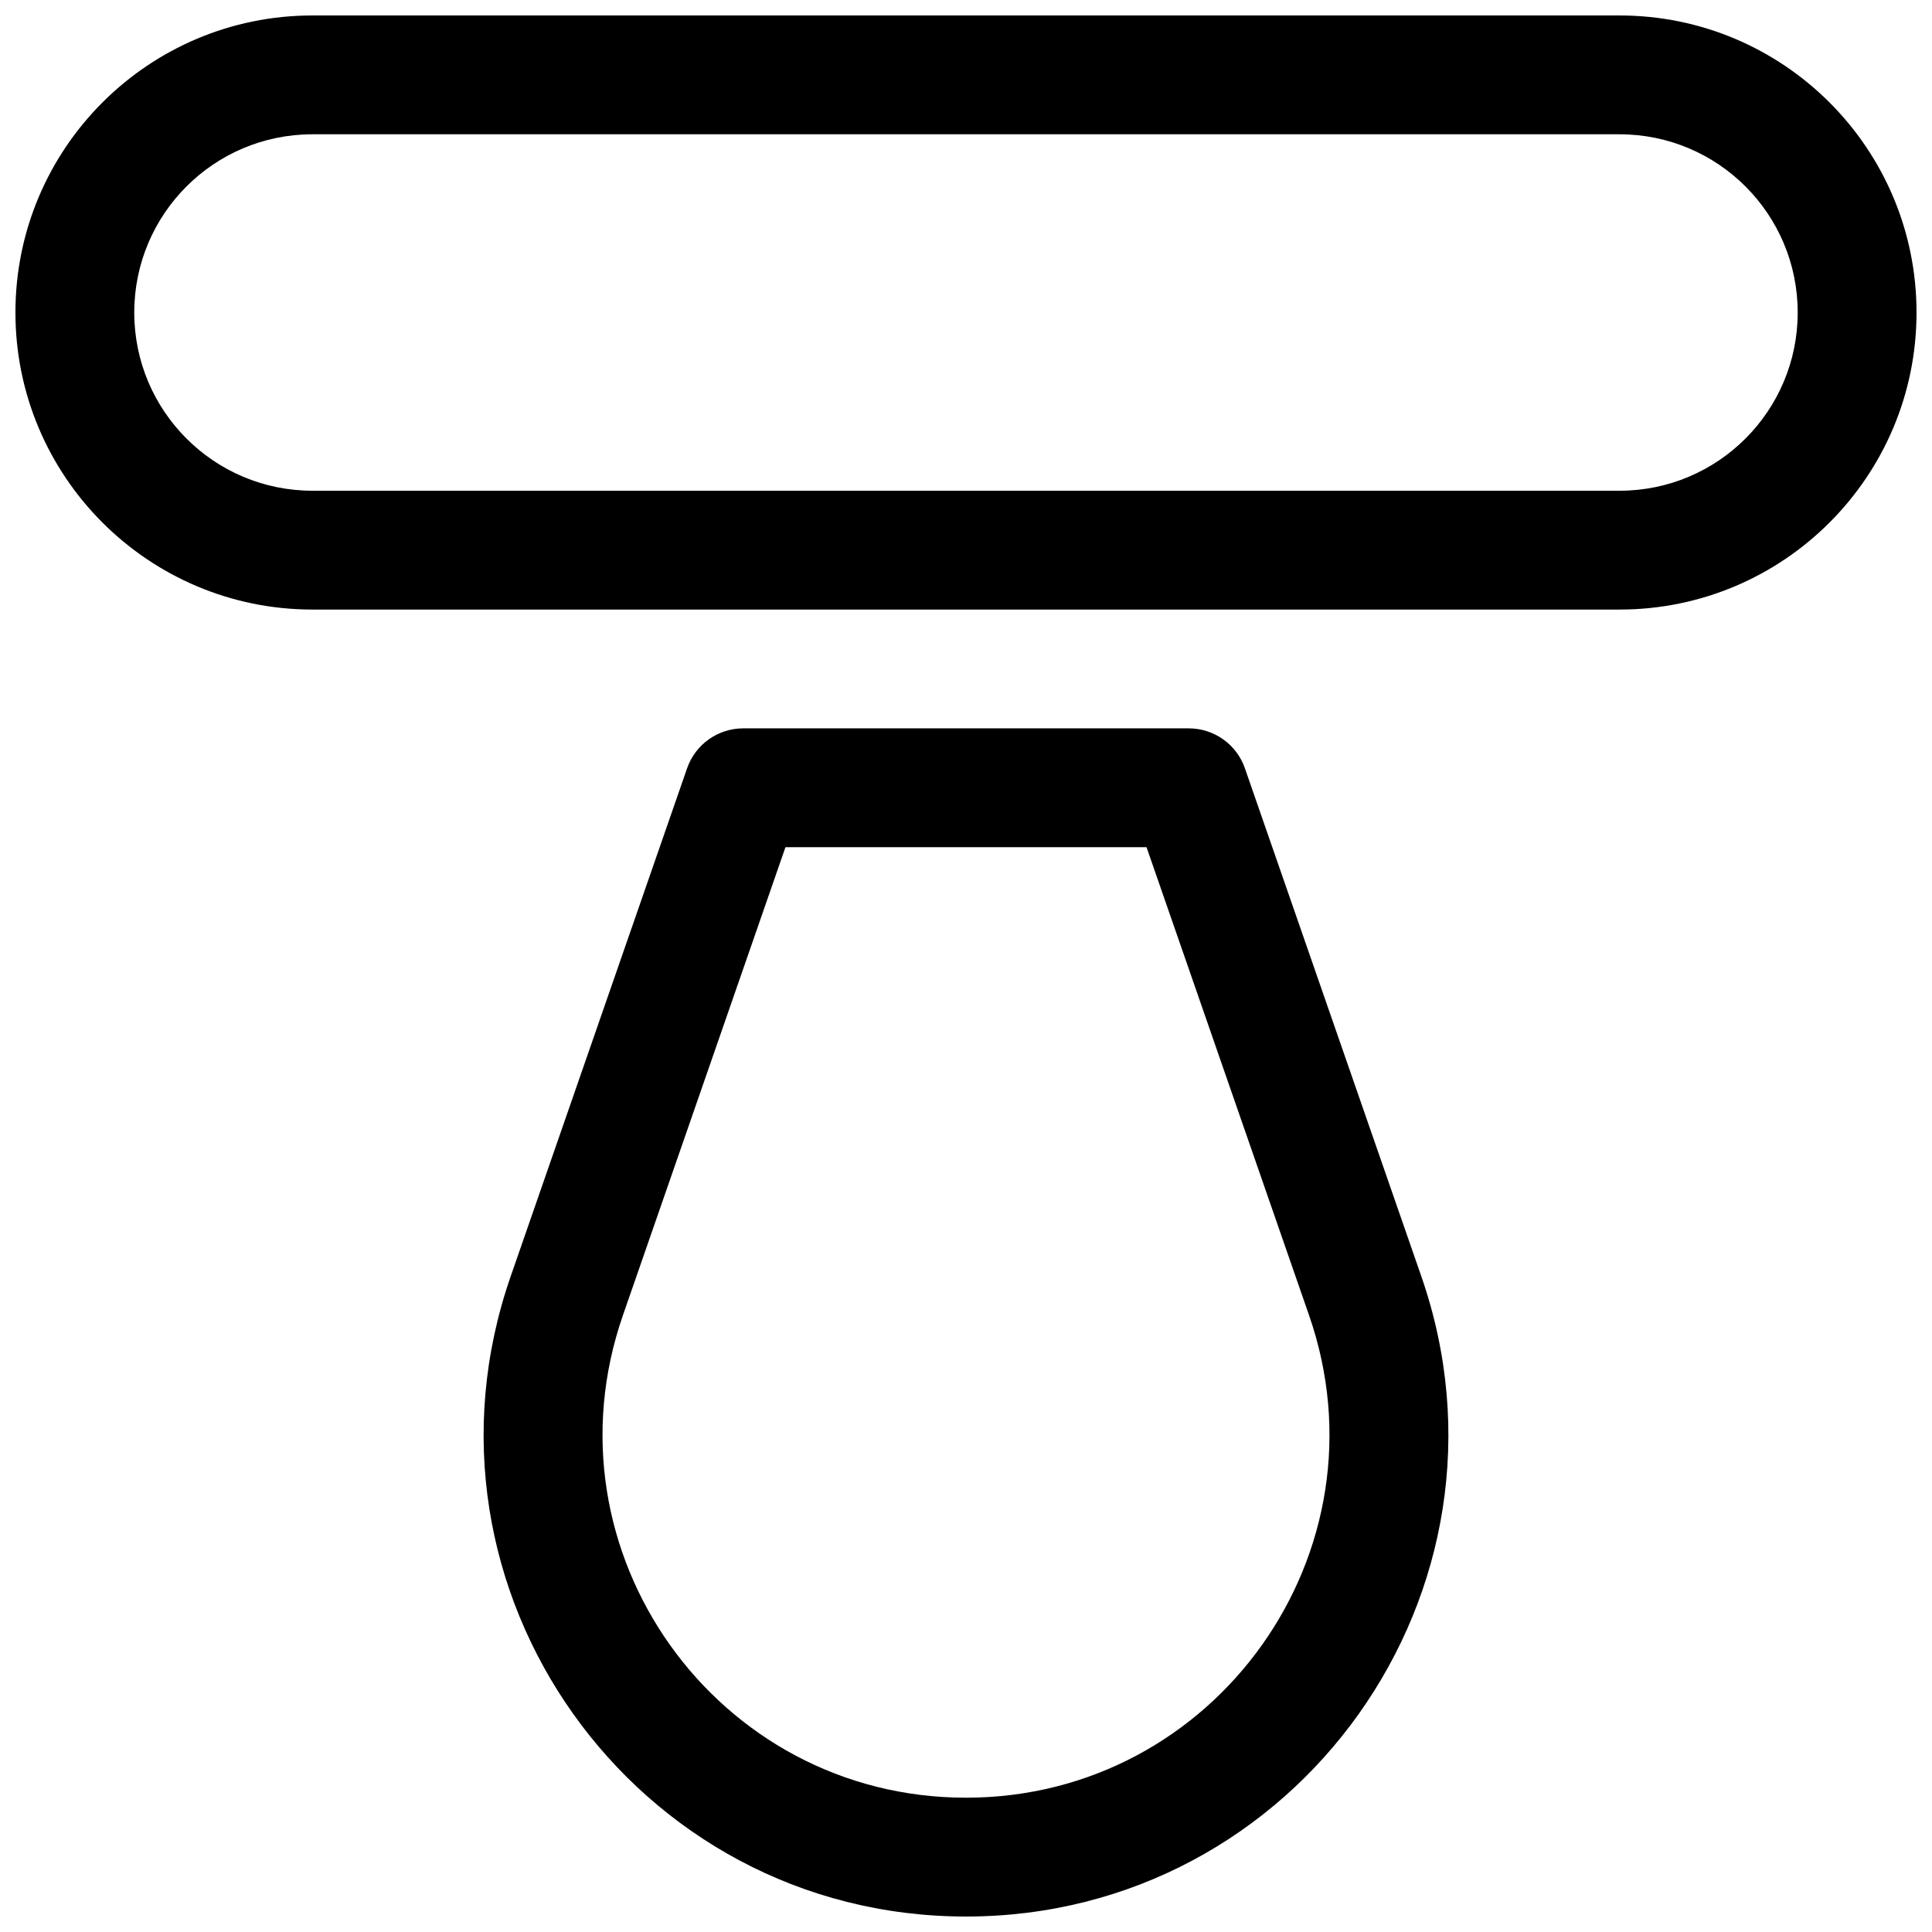 <?xml version="1.0" encoding="UTF-8"?>
<!-- Uploaded to: ICON Repo, www.svgrepo.com, Generator: ICON Repo Mixer Tools -->
<svg width="800px" height="800px" version="1.1" viewBox="144 144 512 512" xmlns="http://www.w3.org/2000/svg">
 <defs>
  <clipPath id="b">
   <path d="m148.09 148.09h503.81v157.91h-503.81z"/>
  </clipPath>
  <clipPath id="a">
   <path d="m272 337h256v314.9h-256z"/>
  </clipPath>
 </defs>
 <g>
  <g clip-path="url(#b)">
   <path d="m226.81 305.54c-43.473 0-78.719-35.246-78.719-78.723 0-43.473 35.246-78.719 78.719-78.719h346.37c43.477 0 78.719 35.246 78.719 78.719 0 43.477-35.242 78.723-78.719 78.723zm-47.23-78.723c0 26.086 21.145 47.234 47.23 47.234h346.37c26.086 0 47.23-21.148 47.23-47.234s-21.145-47.23-47.23-47.23h-346.37c-26.086 0-47.23 21.145-47.23 47.23z" fill-rule="evenodd"/>
  </g>
  <g clip-path="url(#a)">
   <path d="m400 651.9c-87.859 0-149.49-86.637-120.67-169.64l46.758-134.66c2.199-6.332 8.168-10.578 14.871-10.578h118.08c6.703 0 12.672 4.246 14.871 10.578l46.762 134.66c28.816 83-32.816 169.64-120.67 169.64zm-90.926-159.31c-21.715 62.539 24.723 127.82 90.926 127.82 66.199 0 112.64-65.281 90.922-127.82l-43.082-124.08h-95.684z" fill-rule="evenodd"/>
  </g>
 </g>
</svg>